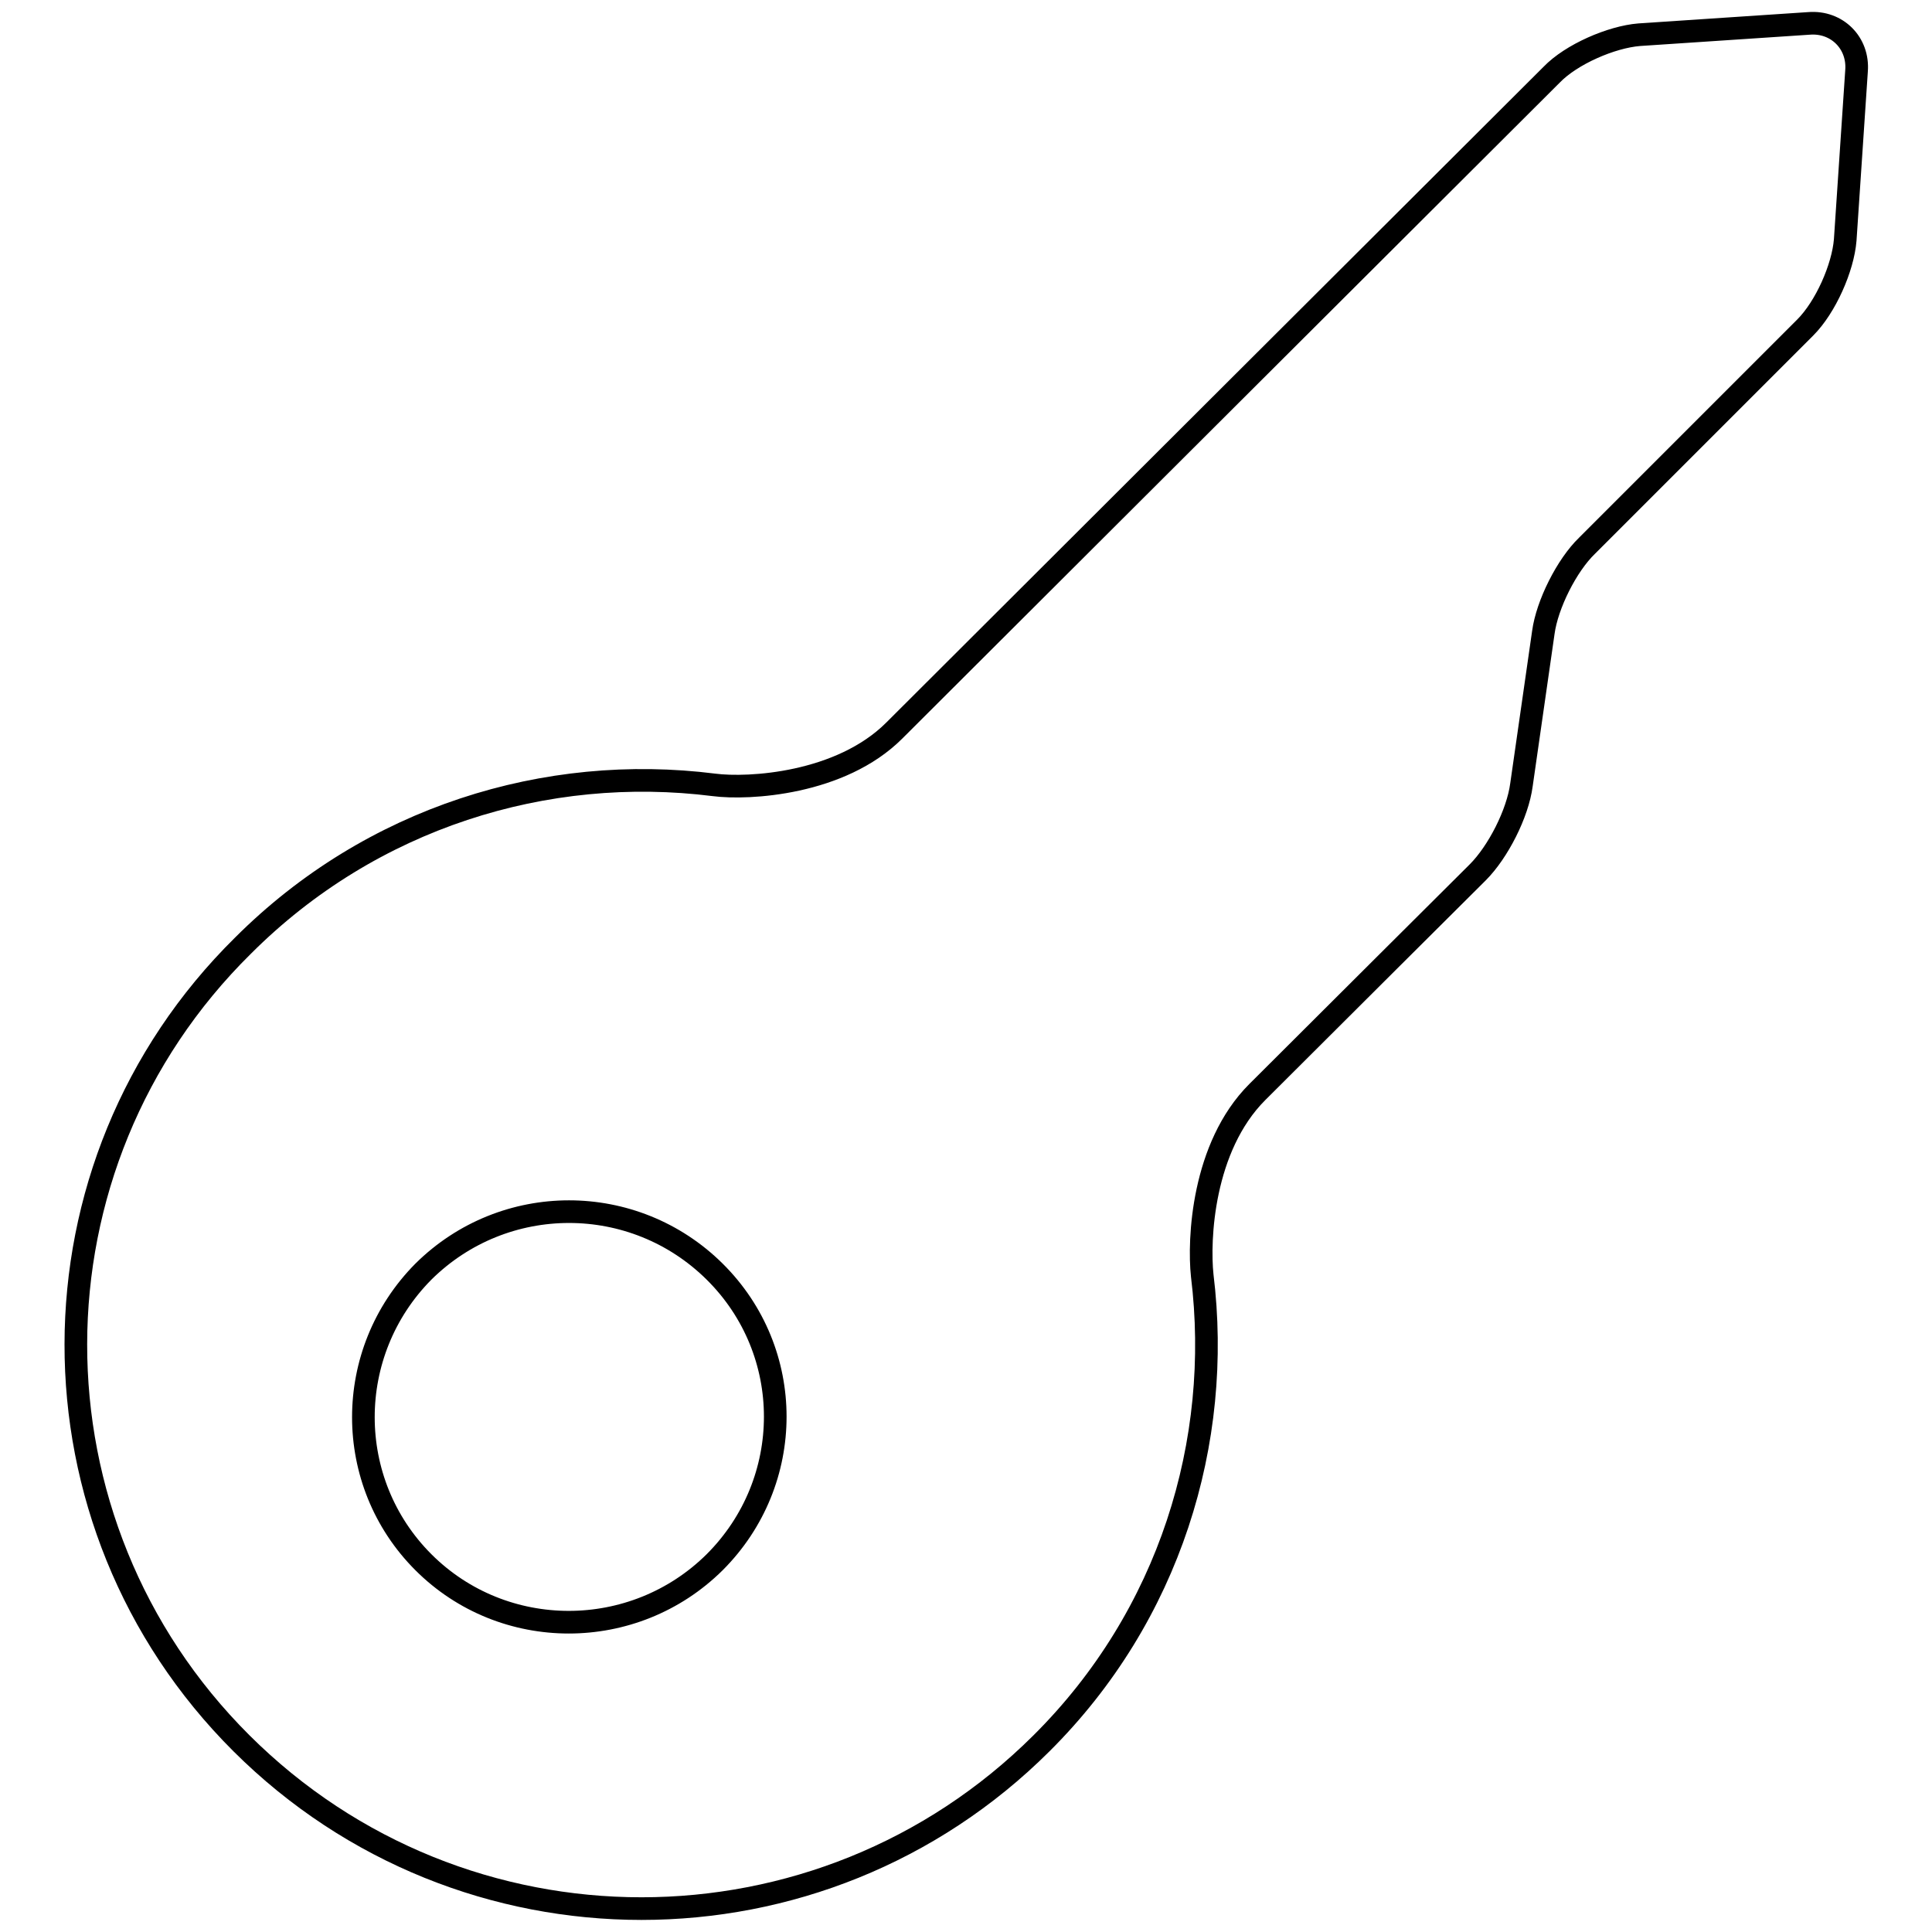 <?xml version="1.0" encoding="utf-8"?>
<!-- Svg Vector Icons : http://www.onlinewebfonts.com/icon -->
<!DOCTYPE svg PUBLIC "-//W3C//DTD SVG 1.1//EN" "http://www.w3.org/Graphics/SVG/1.1/DTD/svg11.dtd">
<svg version="1.1" xmlns="http://www.w3.org/2000/svg" xmlns:xlink="http://www.w3.org/1999/xlink" x="0px" y="0px" viewBox="0 0 256 256" enable-background="new 0 0 256 256" xml:space="preserve">
<g><g><path stroke-width="3" fill-opacity="0" stroke="#000000"  d="M166.6,144.7c7.3-7.3,29.2-29.1,29.2-29.1c2.7-2.7,5.3-7.8,5.8-11.6l2.9-20.2c0.5-3.7,3.1-8.9,5.8-11.5l28.9-28.9c2.7-2.7,5-7.9,5.3-11.6L246,9.4c0.3-3.7-2.6-6.6-6.3-6.3l-22.5,1.5c-3.7,0.3-9,2.6-11.6,5.3c0,0-80,79.8-87.1,86.9c-7.1,7.1-19.3,7.8-23.9,7.2c-22.2-2.8-45.4,4.3-62.4,21.3C2.7,154.4,2.7,201.8,32,231c29.3,29.2,76.7,29.2,106,0c17-16.9,24-40,21.3-62C158.8,164.3,159.3,152,166.6,144.7L166.6,144.7z M56.1,207c-10.6-10.6-10.6-27.8,0-38.5c10.7-10.6,27.9-10.6,38.6,0c10.7,10.6,10.7,27.8,0,38.5C84,217.6,66.7,217.6,56.1,207L56.1,207z"/></g></g>
</svg>